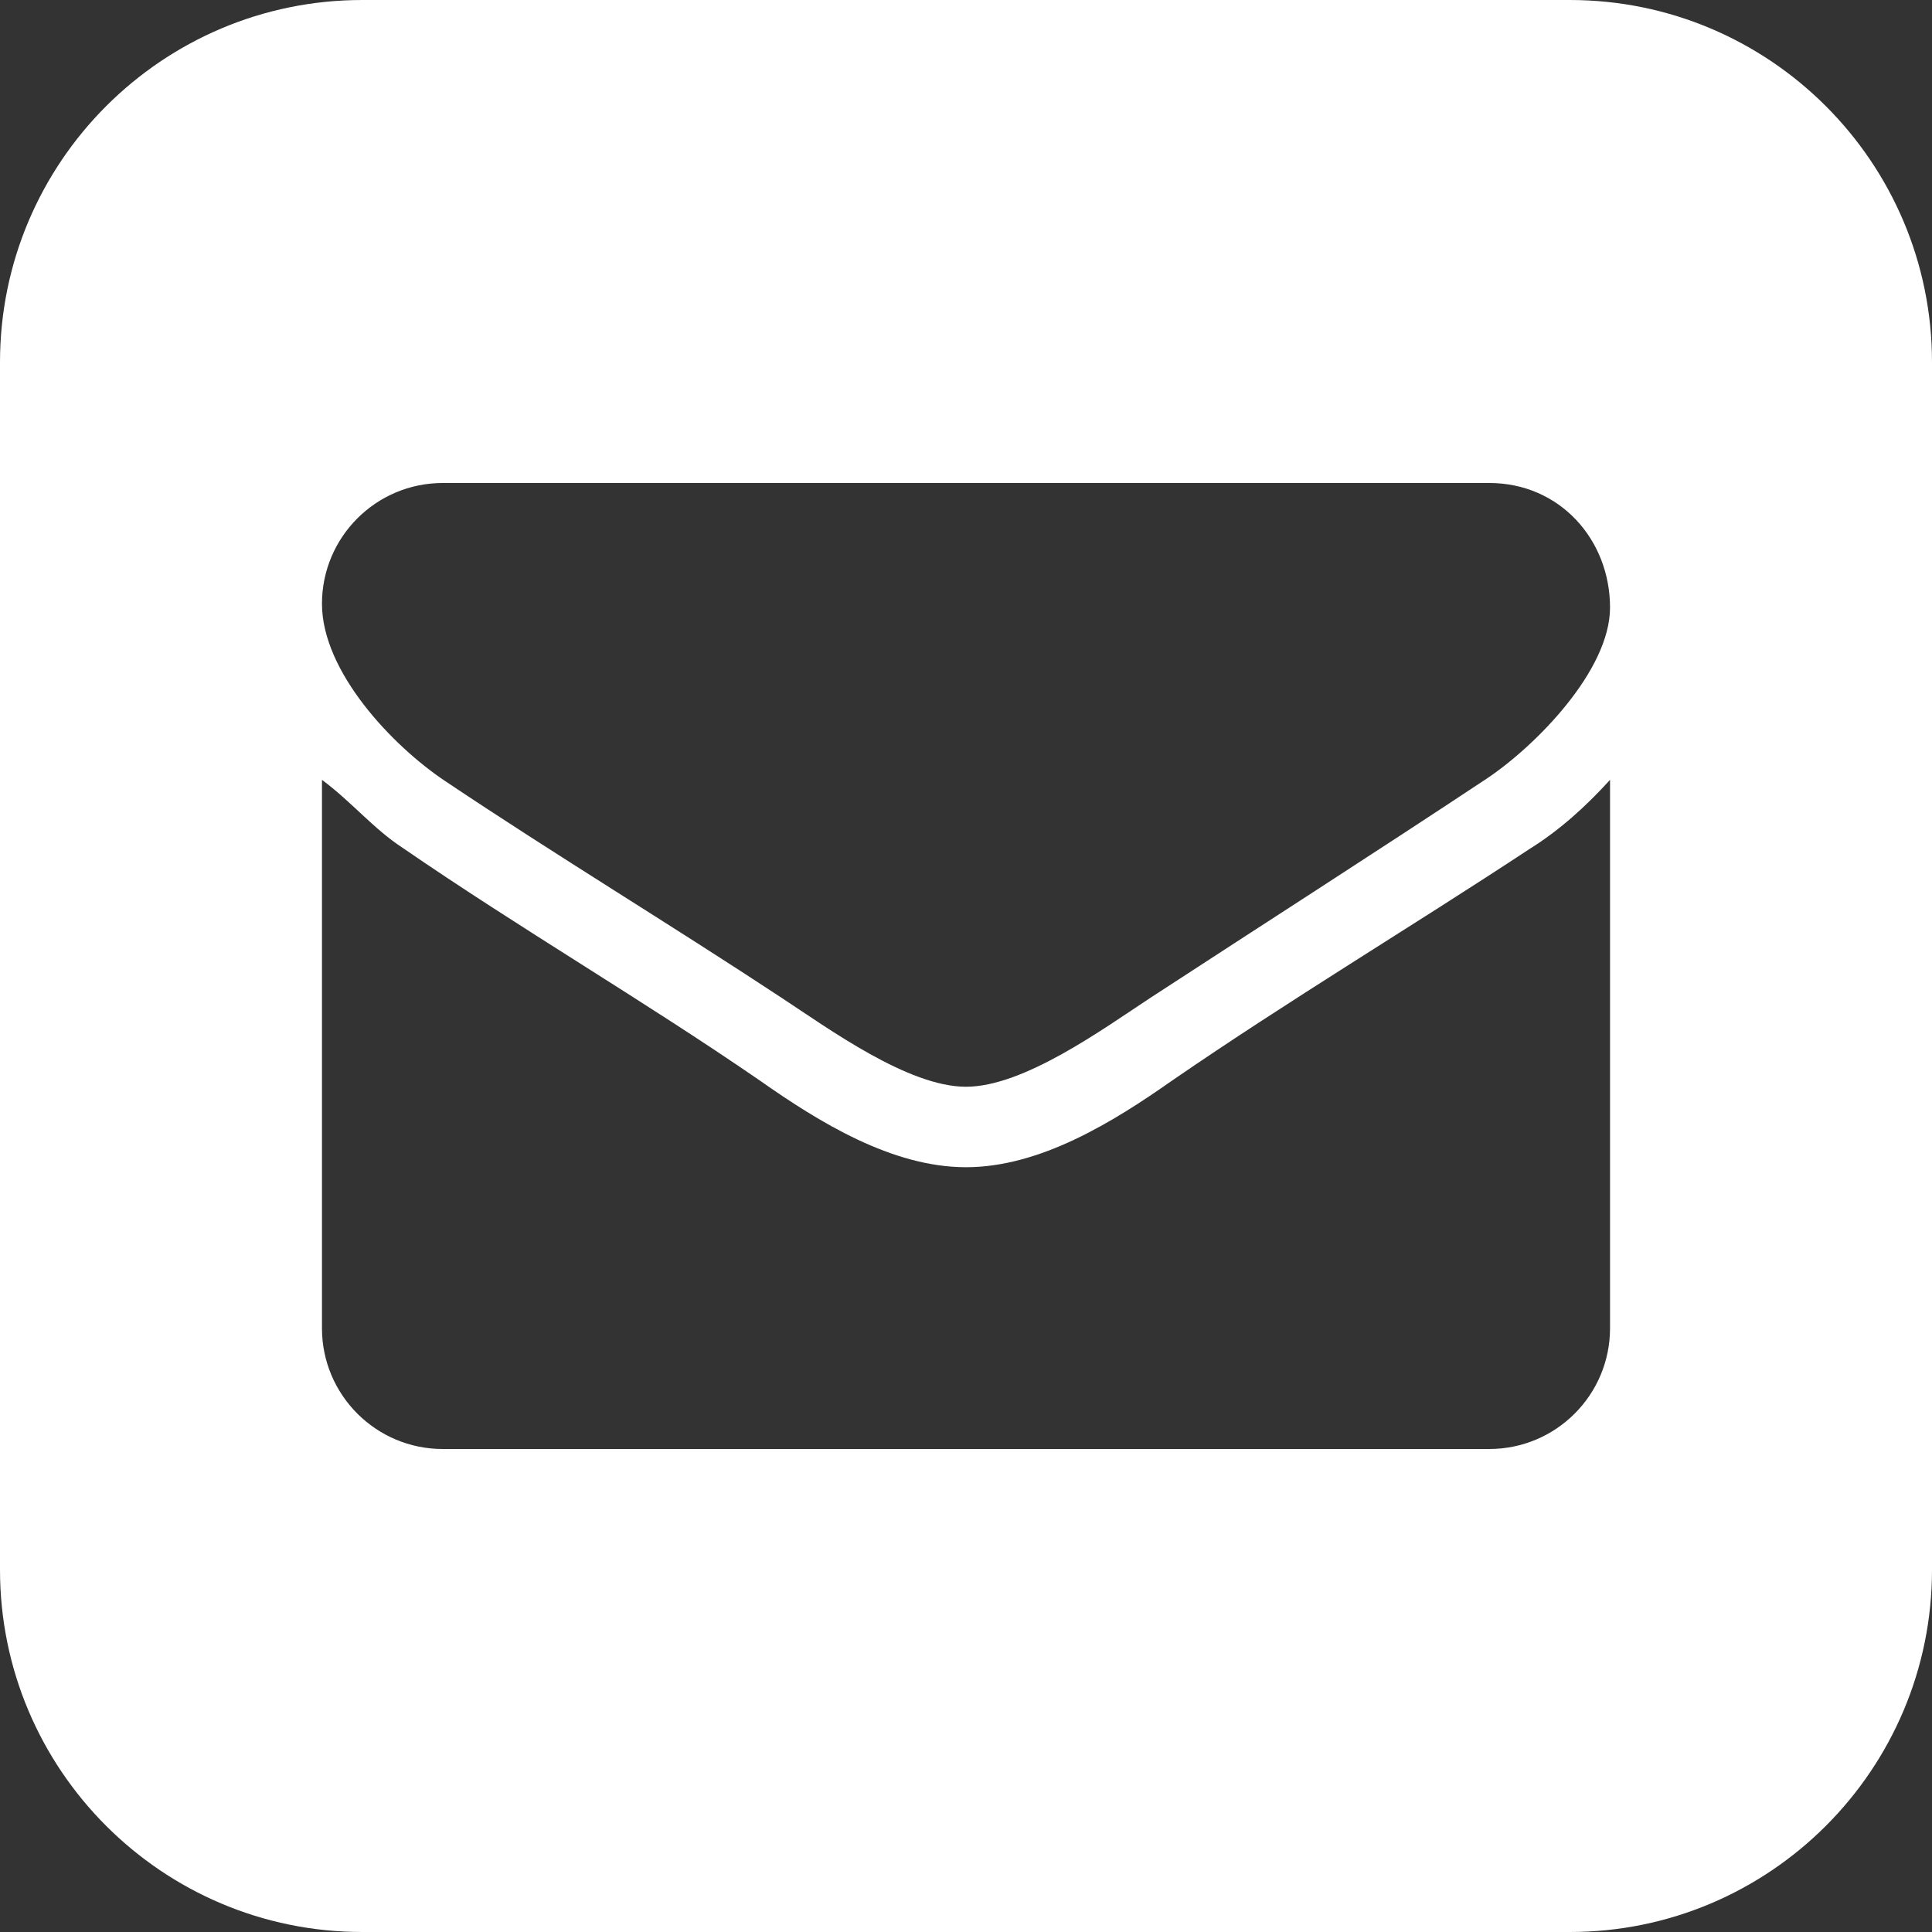 <?xml version="1.0" encoding="UTF-8" standalone="no"?>
<svg width="20px" height="20px" viewBox="0 0 20 20" version="1.1" xmlns="http://www.w3.org/2000/svg" xmlns:xlink="http://www.w3.org/1999/xlink">
    <rect x="0" y="0" width="20" height="20" fill="#333333" stroke="none"/>
    <!-- Generator: Sketch 3.7.1 (28215) - http://www.bohemiancoding.com/sketch -->
    <title></title>
    <desc>Created with Sketch.</desc>
    <defs></defs>
    <g id="Page-1" stroke="none" stroke-width="1" fill="none" fill-rule="evenodd">
        <g id="logok" transform="translate(-21, -125)" fill="#FFFFFF">
            <path d="M37.25,125 L24.75,125 C22.68,125 21,126.68 21,128.75 L21,141.25 C21,143.32 22.68,145 24.75,145 L37.25,145 C39.32,145 41,143.32 41,141.25 L41,128.75 C41,126.68 39.32,125 37.25,125 L37.25,125 Z M37.667,138.75 C37.667,139.44 37.107,140 36.417,140 L25.583,140 C24.893,140 24.333,139.44 24.333,138.75 L24.333,133.073 C24.633,133.294 24.867,133.581 25.167,133.776 C26.378,134.609 27.654,135.352 28.865,136.185 C29.477,136.615 30.232,137.083 31,137.083 L31,137.083 L31,137.083 C31.768,137.083 32.523,136.615 33.135,136.185 C34.346,135.352 35.609,134.596 36.833,133.789 C37.146,133.594 37.419,133.346 37.667,133.073 L37.667,138.75 Z M37.667,131.289 C37.667,131.94 36.898,132.721 36.391,133.06 C35.232,133.828 34.073,134.57 32.914,135.326 C32.419,135.651 31.599,136.25 31,136.25 C30.401,136.25 29.581,135.651 29.086,135.326 C27.94,134.57 26.755,133.854 25.609,133.086 C25.062,132.721 24.333,131.953 24.333,131.25 C24.333,130.56 24.893,130 25.583,130 L36.417,130 C37.146,130 37.667,130.586 37.667,131.289 L37.667,131.289 Z" id=""></path>
        </g>
    </g>
</svg>